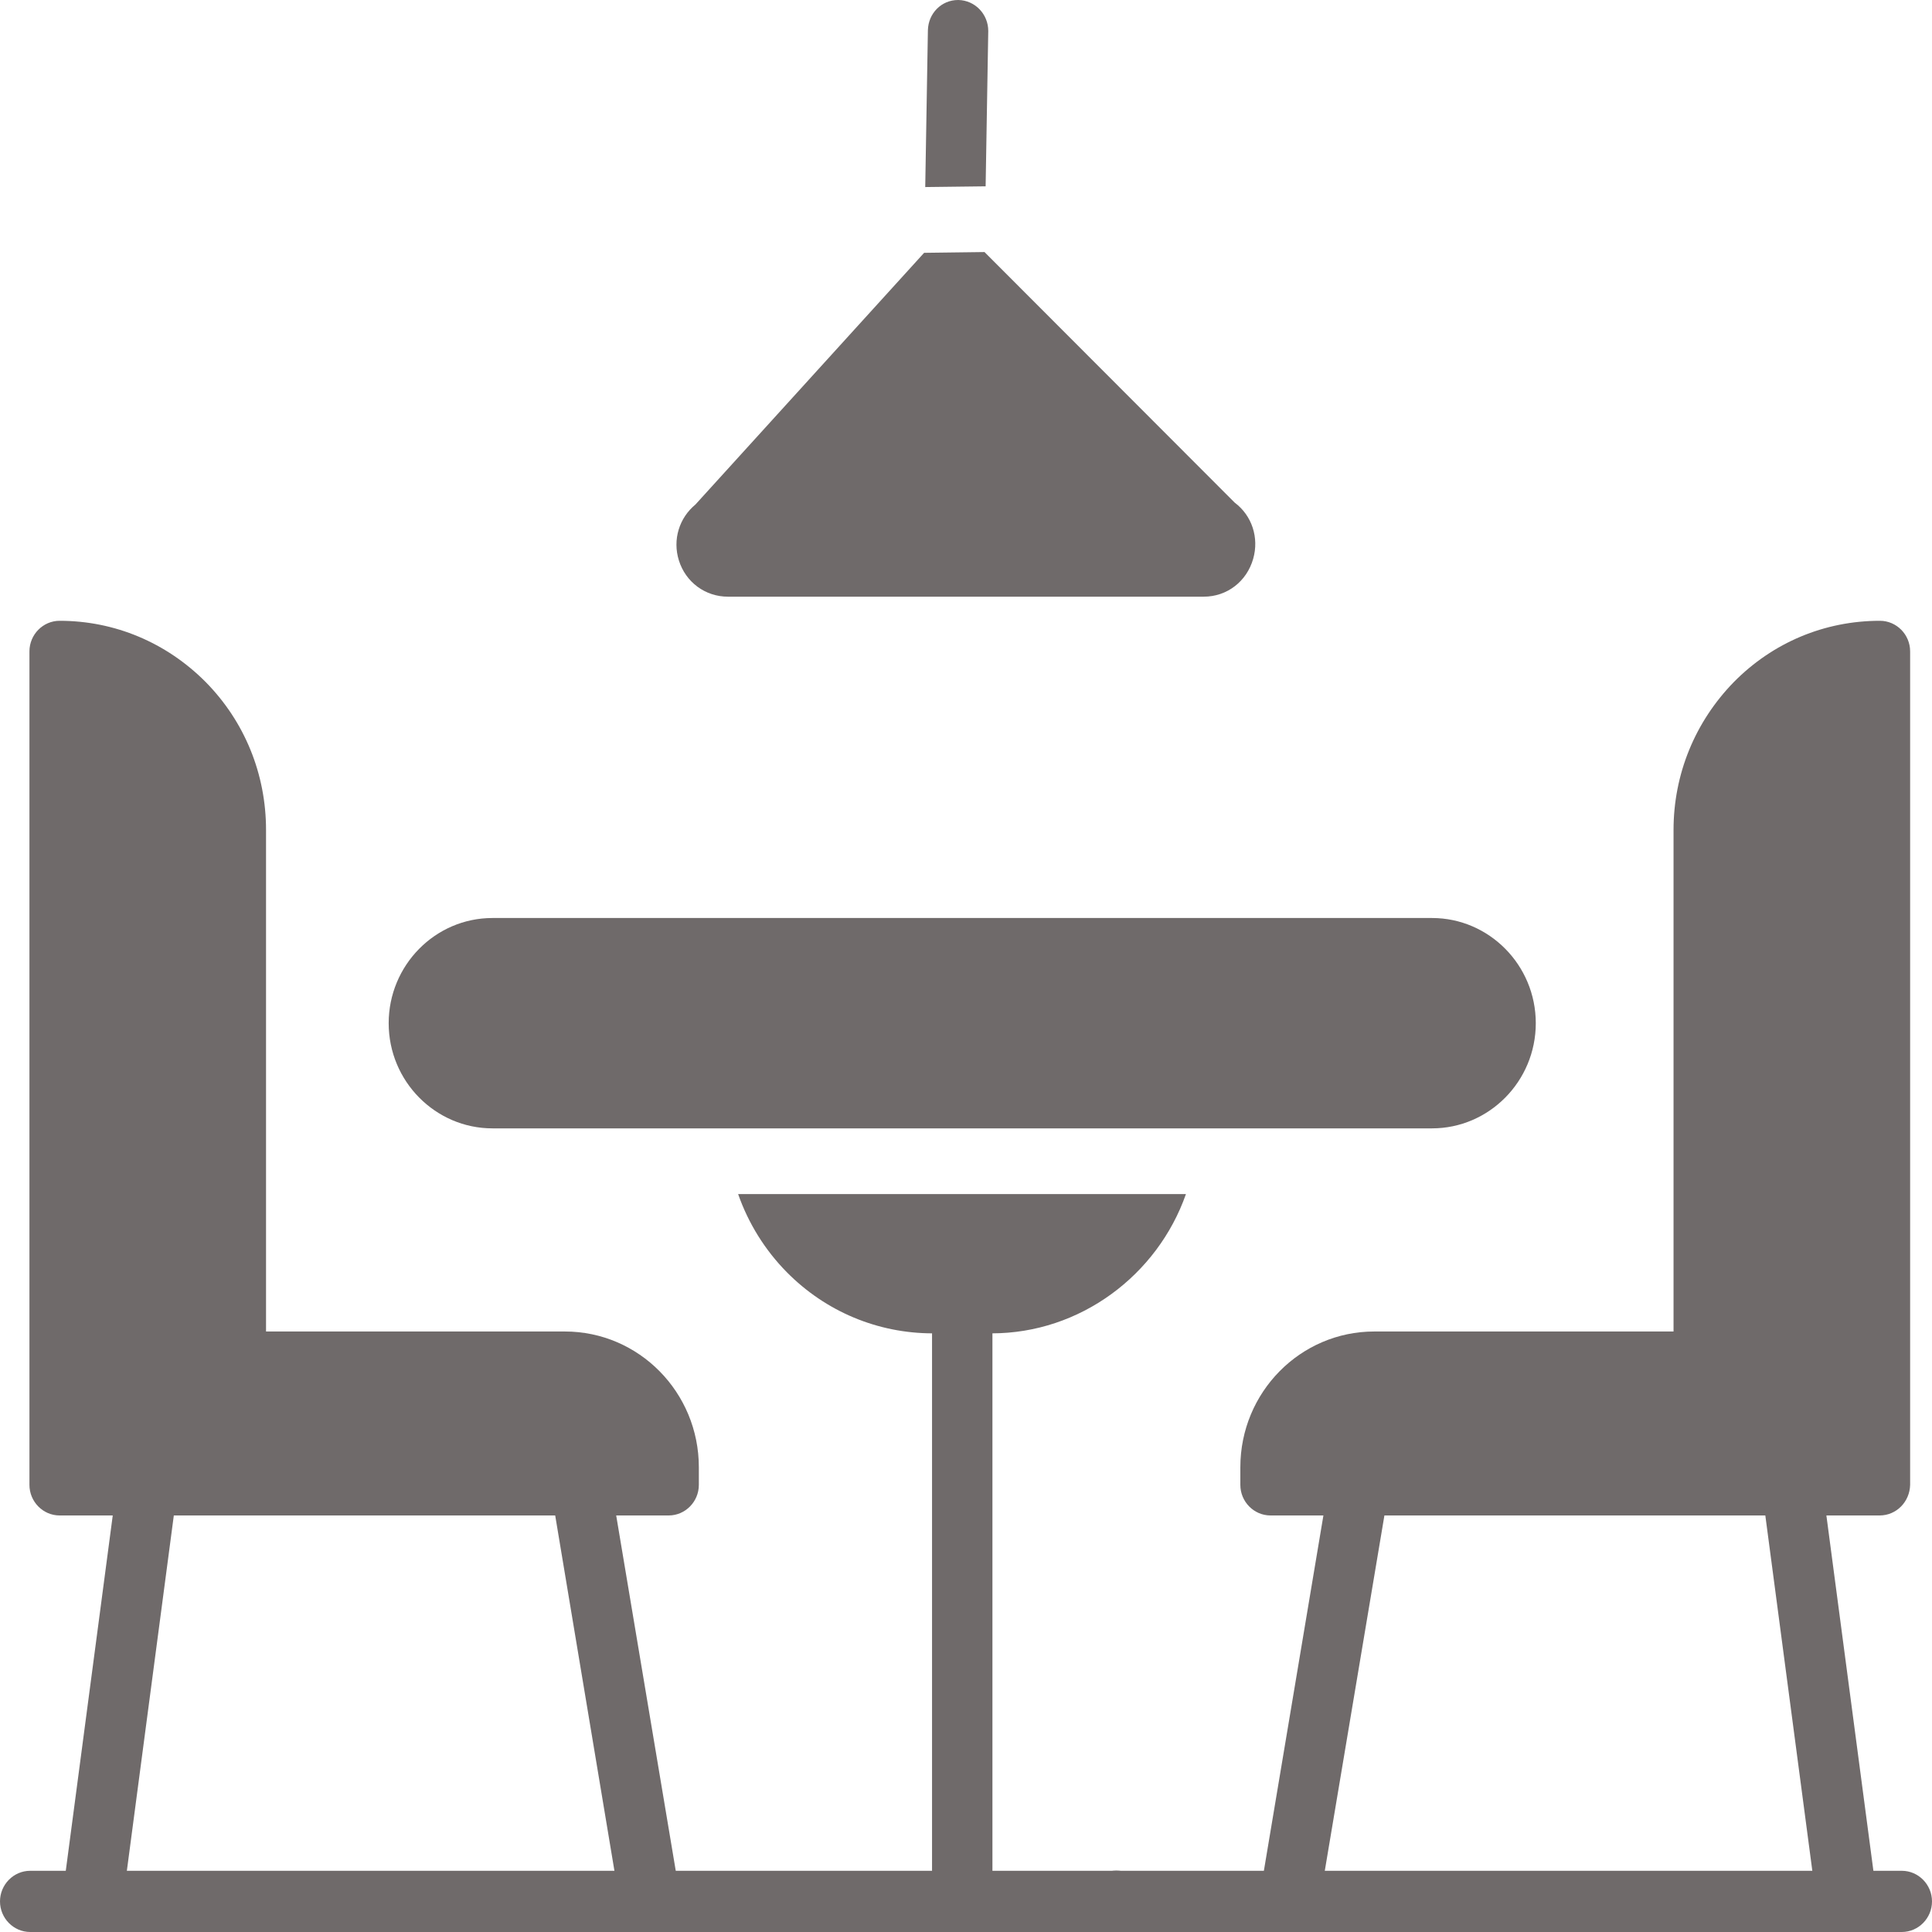 <svg width="50" height="50" viewBox="0 0 50 50" fill="none" xmlns="http://www.w3.org/2000/svg">
<path fill-rule="evenodd" clip-rule="evenodd" d="M17.305 39.22H1.543C1.113 39.22 0.762 38.864 0.762 38.428V16.858C0.762 16.422 1.114 16.066 1.543 16.066C2.969 16.066 4.307 16.63 5.322 17.65C6.328 18.67 6.885 20.026 6.885 21.481V34.459L14.619 34.459C16.533 34.459 18.086 36.032 18.086 37.973V38.428C18.086 38.864 17.735 39.22 17.305 39.22Z" fill="#6F6A6A"/>
<path fill-rule="evenodd" clip-rule="evenodd" d="M2.393 50C2.354 50 2.324 50 2.285 49.99C1.856 49.931 1.553 49.535 1.612 49.099L3.037 38.319C3.096 37.884 3.487 37.577 3.916 37.636C4.346 37.696 4.649 38.092 4.59 38.527L3.164 49.317C3.115 49.713 2.783 50 2.393 50Z" fill="#6F6A6A"/>
<path fill-rule="evenodd" clip-rule="evenodd" d="M16.826 50C16.455 50 16.123 49.723 16.055 49.337L14.258 38.557C14.19 38.121 14.473 37.715 14.893 37.646C15.322 37.577 15.723 37.864 15.791 38.289L17.598 49.069C17.666 49.505 17.383 49.911 16.963 49.98C16.914 50 16.875 50 16.826 50Z" fill="#6F6A6A"/>
<path fill-rule="evenodd" clip-rule="evenodd" d="M48.643 39.22H32.881C32.451 39.22 32.1 38.864 32.1 38.428V37.973C32.1 36.032 33.653 34.459 35.566 34.459L43.311 34.459V21.481C43.311 20.036 43.867 18.68 44.873 17.65C45.879 16.63 47.217 16.066 48.652 16.066C49.082 16.066 49.434 16.422 49.434 16.858V38.428C49.424 38.864 49.082 39.22 48.643 39.22Z" fill="#6F6A6A"/>
<path fill-rule="evenodd" clip-rule="evenodd" d="M47.793 50C47.412 50 47.071 49.713 47.022 49.317L45.596 38.537C45.537 38.101 45.84 37.706 46.27 37.646C46.7 37.587 47.09 37.894 47.149 38.329L48.575 49.109C48.633 49.545 48.33 49.941 47.901 50C47.862 50 47.822 50 47.793 50Z" fill="#6F6A6A"/>
<path fill-rule="evenodd" clip-rule="evenodd" d="M33.36 50C33.321 50 33.272 50 33.233 49.99C32.803 49.921 32.52 49.505 32.598 49.079L34.404 38.299C34.473 37.864 34.883 37.577 35.303 37.656C35.733 37.725 36.016 38.141 35.938 38.567L34.131 49.337C34.063 49.723 33.731 50 33.36 50Z" fill="#6F6A6A"/>
<path fill-rule="evenodd" clip-rule="evenodd" d="M37.061 29.202H12.744C11.27 29.202 10.059 27.985 10.059 26.48C10.059 24.985 11.26 23.758 12.744 23.758L37.061 23.758C38.535 23.758 39.746 24.975 39.746 26.48C39.746 27.985 38.535 29.202 37.061 29.202Z" fill="#6F6A6A"/>
<path fill-rule="evenodd" clip-rule="evenodd" d="M25.664 34.507H24.141C22.715 34.507 21.367 33.942 20.361 32.923C19.797 32.351 19.367 31.659 19.103 30.903H30.692C29.954 33.005 27.951 34.507 25.664 34.507Z" fill="#6F6A6A"/>
<path fill-rule="evenodd" clip-rule="evenodd" d="M49.219 50H0.781C0.352 50 0 49.644 0 49.208C0 48.773 0.352 48.416 0.781 48.416L49.219 48.416C49.648 48.416 50 48.773 50 49.208C50 49.644 49.648 50 49.219 50Z" fill="#6F6A6A"/>
<path fill-rule="evenodd" clip-rule="evenodd" d="M28.897 50C28.848 50 28.799 50 28.74 49.99C28.692 49.98 28.643 49.96 28.594 49.941C28.545 49.921 28.496 49.891 28.457 49.871C28.418 49.842 28.379 49.812 28.34 49.772C28.301 49.733 28.272 49.693 28.242 49.654C28.213 49.614 28.194 49.564 28.174 49.515C28.154 49.465 28.135 49.416 28.125 49.367C28.116 49.317 28.106 49.267 28.106 49.208C28.106 49.159 28.115 49.109 28.125 49.05C28.135 49 28.154 48.951 28.174 48.901C28.194 48.852 28.223 48.812 28.242 48.763C28.272 48.723 28.301 48.673 28.34 48.644C28.379 48.604 28.418 48.575 28.457 48.545C28.496 48.515 28.545 48.495 28.594 48.476C28.643 48.456 28.692 48.436 28.74 48.426C28.838 48.406 28.945 48.406 29.043 48.426C29.092 48.436 29.141 48.456 29.19 48.476C29.238 48.495 29.277 48.515 29.326 48.545C29.365 48.575 29.404 48.604 29.444 48.644C29.483 48.683 29.512 48.723 29.541 48.763C29.57 48.802 29.59 48.852 29.61 48.901C29.629 48.951 29.649 49 29.658 49.05C29.668 49.099 29.668 49.149 29.668 49.208C29.668 49.258 29.668 49.307 29.658 49.367C29.649 49.416 29.629 49.465 29.61 49.515C29.59 49.564 29.57 49.604 29.541 49.654C29.512 49.693 29.483 49.733 29.444 49.772C29.404 49.812 29.365 49.842 29.326 49.871C29.287 49.901 29.238 49.921 29.19 49.941C29.141 49.96 29.092 49.98 29.043 49.99C28.994 49.99 28.945 50 28.897 50Z" fill="#6F6A6A"/>
<path fill-rule="evenodd" clip-rule="evenodd" d="M31.152 15.442H18.838C18.252 15.442 17.744 15.066 17.569 14.502C17.402 13.967 17.578 13.403 17.998 13.057L23.916 6.543L25.479 6.523L31.953 13.007C32.403 13.344 32.588 13.918 32.432 14.463C32.266 15.046 31.758 15.442 31.152 15.442Z" fill="#6F6A6A"/>
<path fill-rule="evenodd" clip-rule="evenodd" d="M24.903 50C24.473 50 24.121 49.644 24.121 49.208V33.033C24.121 32.597 24.473 32.241 24.902 32.241C25.332 32.241 25.684 32.597 25.684 33.033V49.208C25.684 49.644 25.332 50 24.903 50Z" fill="#6F6A6A"/>
<path fill-rule="evenodd" clip-rule="evenodd" d="M24.014 0.782L23.945 4.841L25.508 4.822L25.576 0.802C25.576 0.366 25.235 0.01 24.805 0H24.795C24.365 0 24.024 0.346 24.014 0.782Z" fill="#6F6A6A"/>
</svg>

